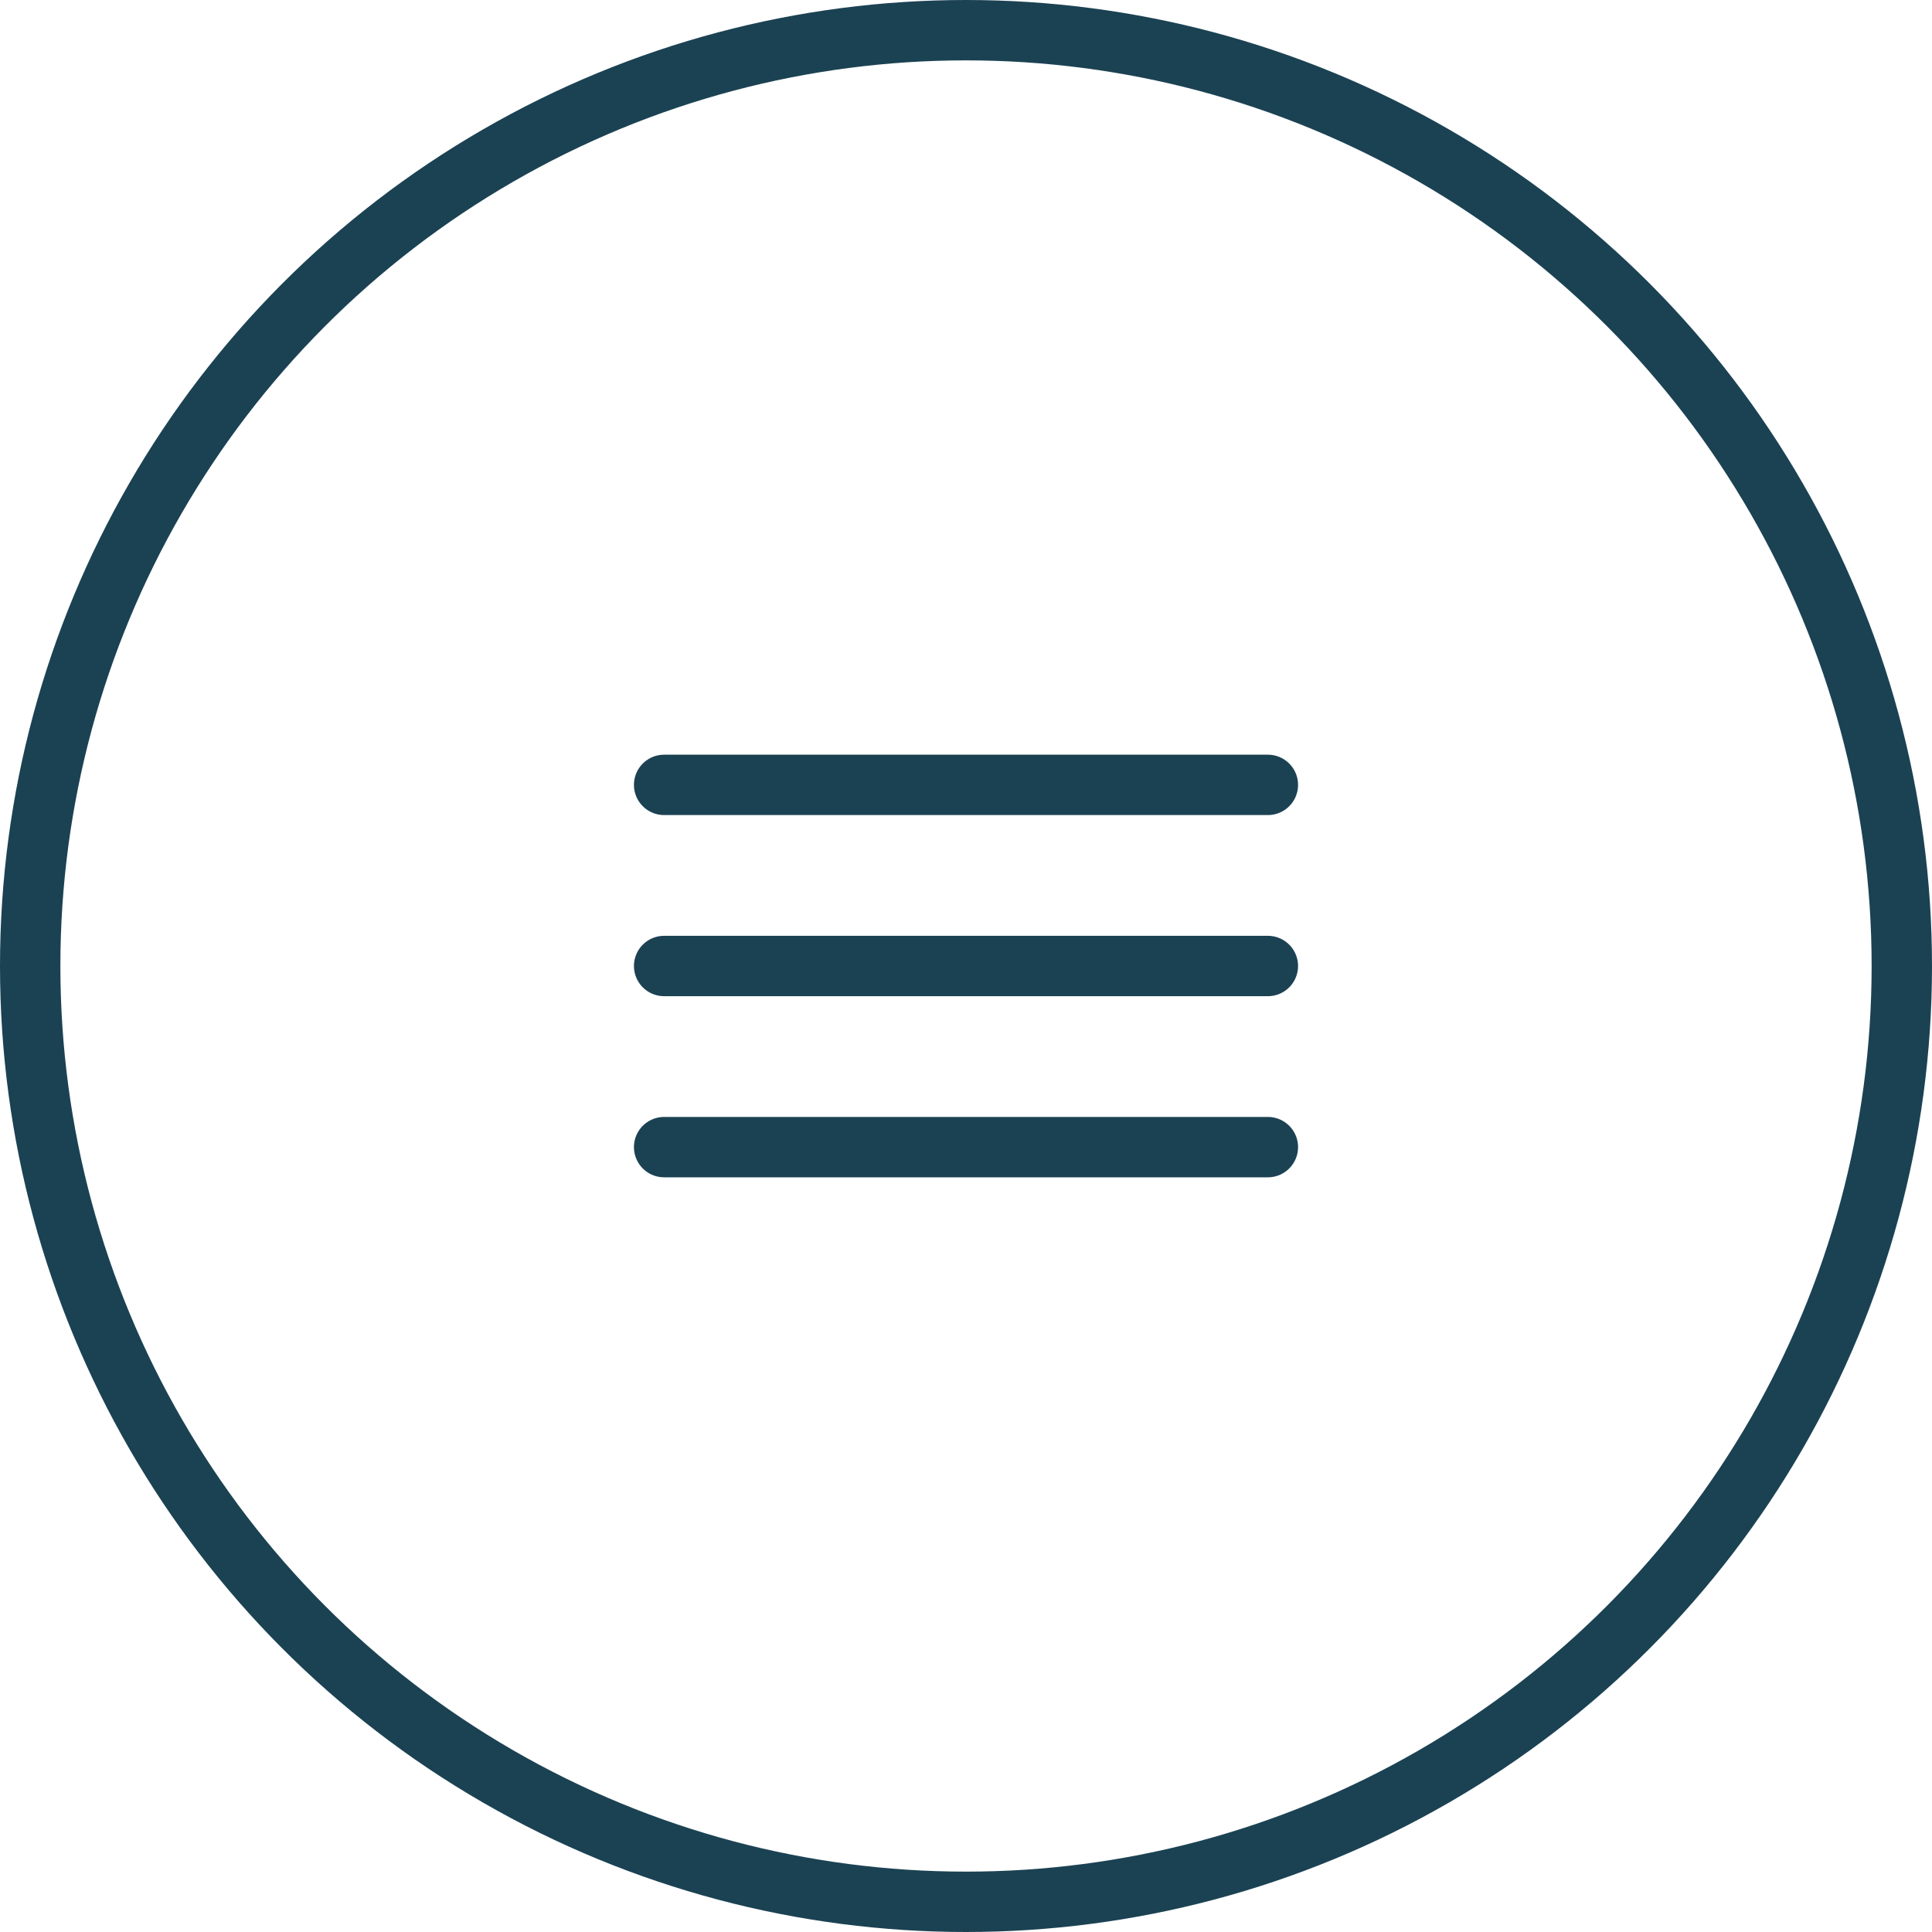 <?xml version="1.0" encoding="UTF-8"?> <svg xmlns="http://www.w3.org/2000/svg" width="32" height="32" viewBox="0 0 32 32" fill="none"><circle cx="16" cy="16" r="15.5" stroke="#1B4253"></circle><path d="M11 13H21M11 16H21M11 19H21" stroke="#1B4253" stroke-linecap="round" stroke-linejoin="round"></path></svg> 